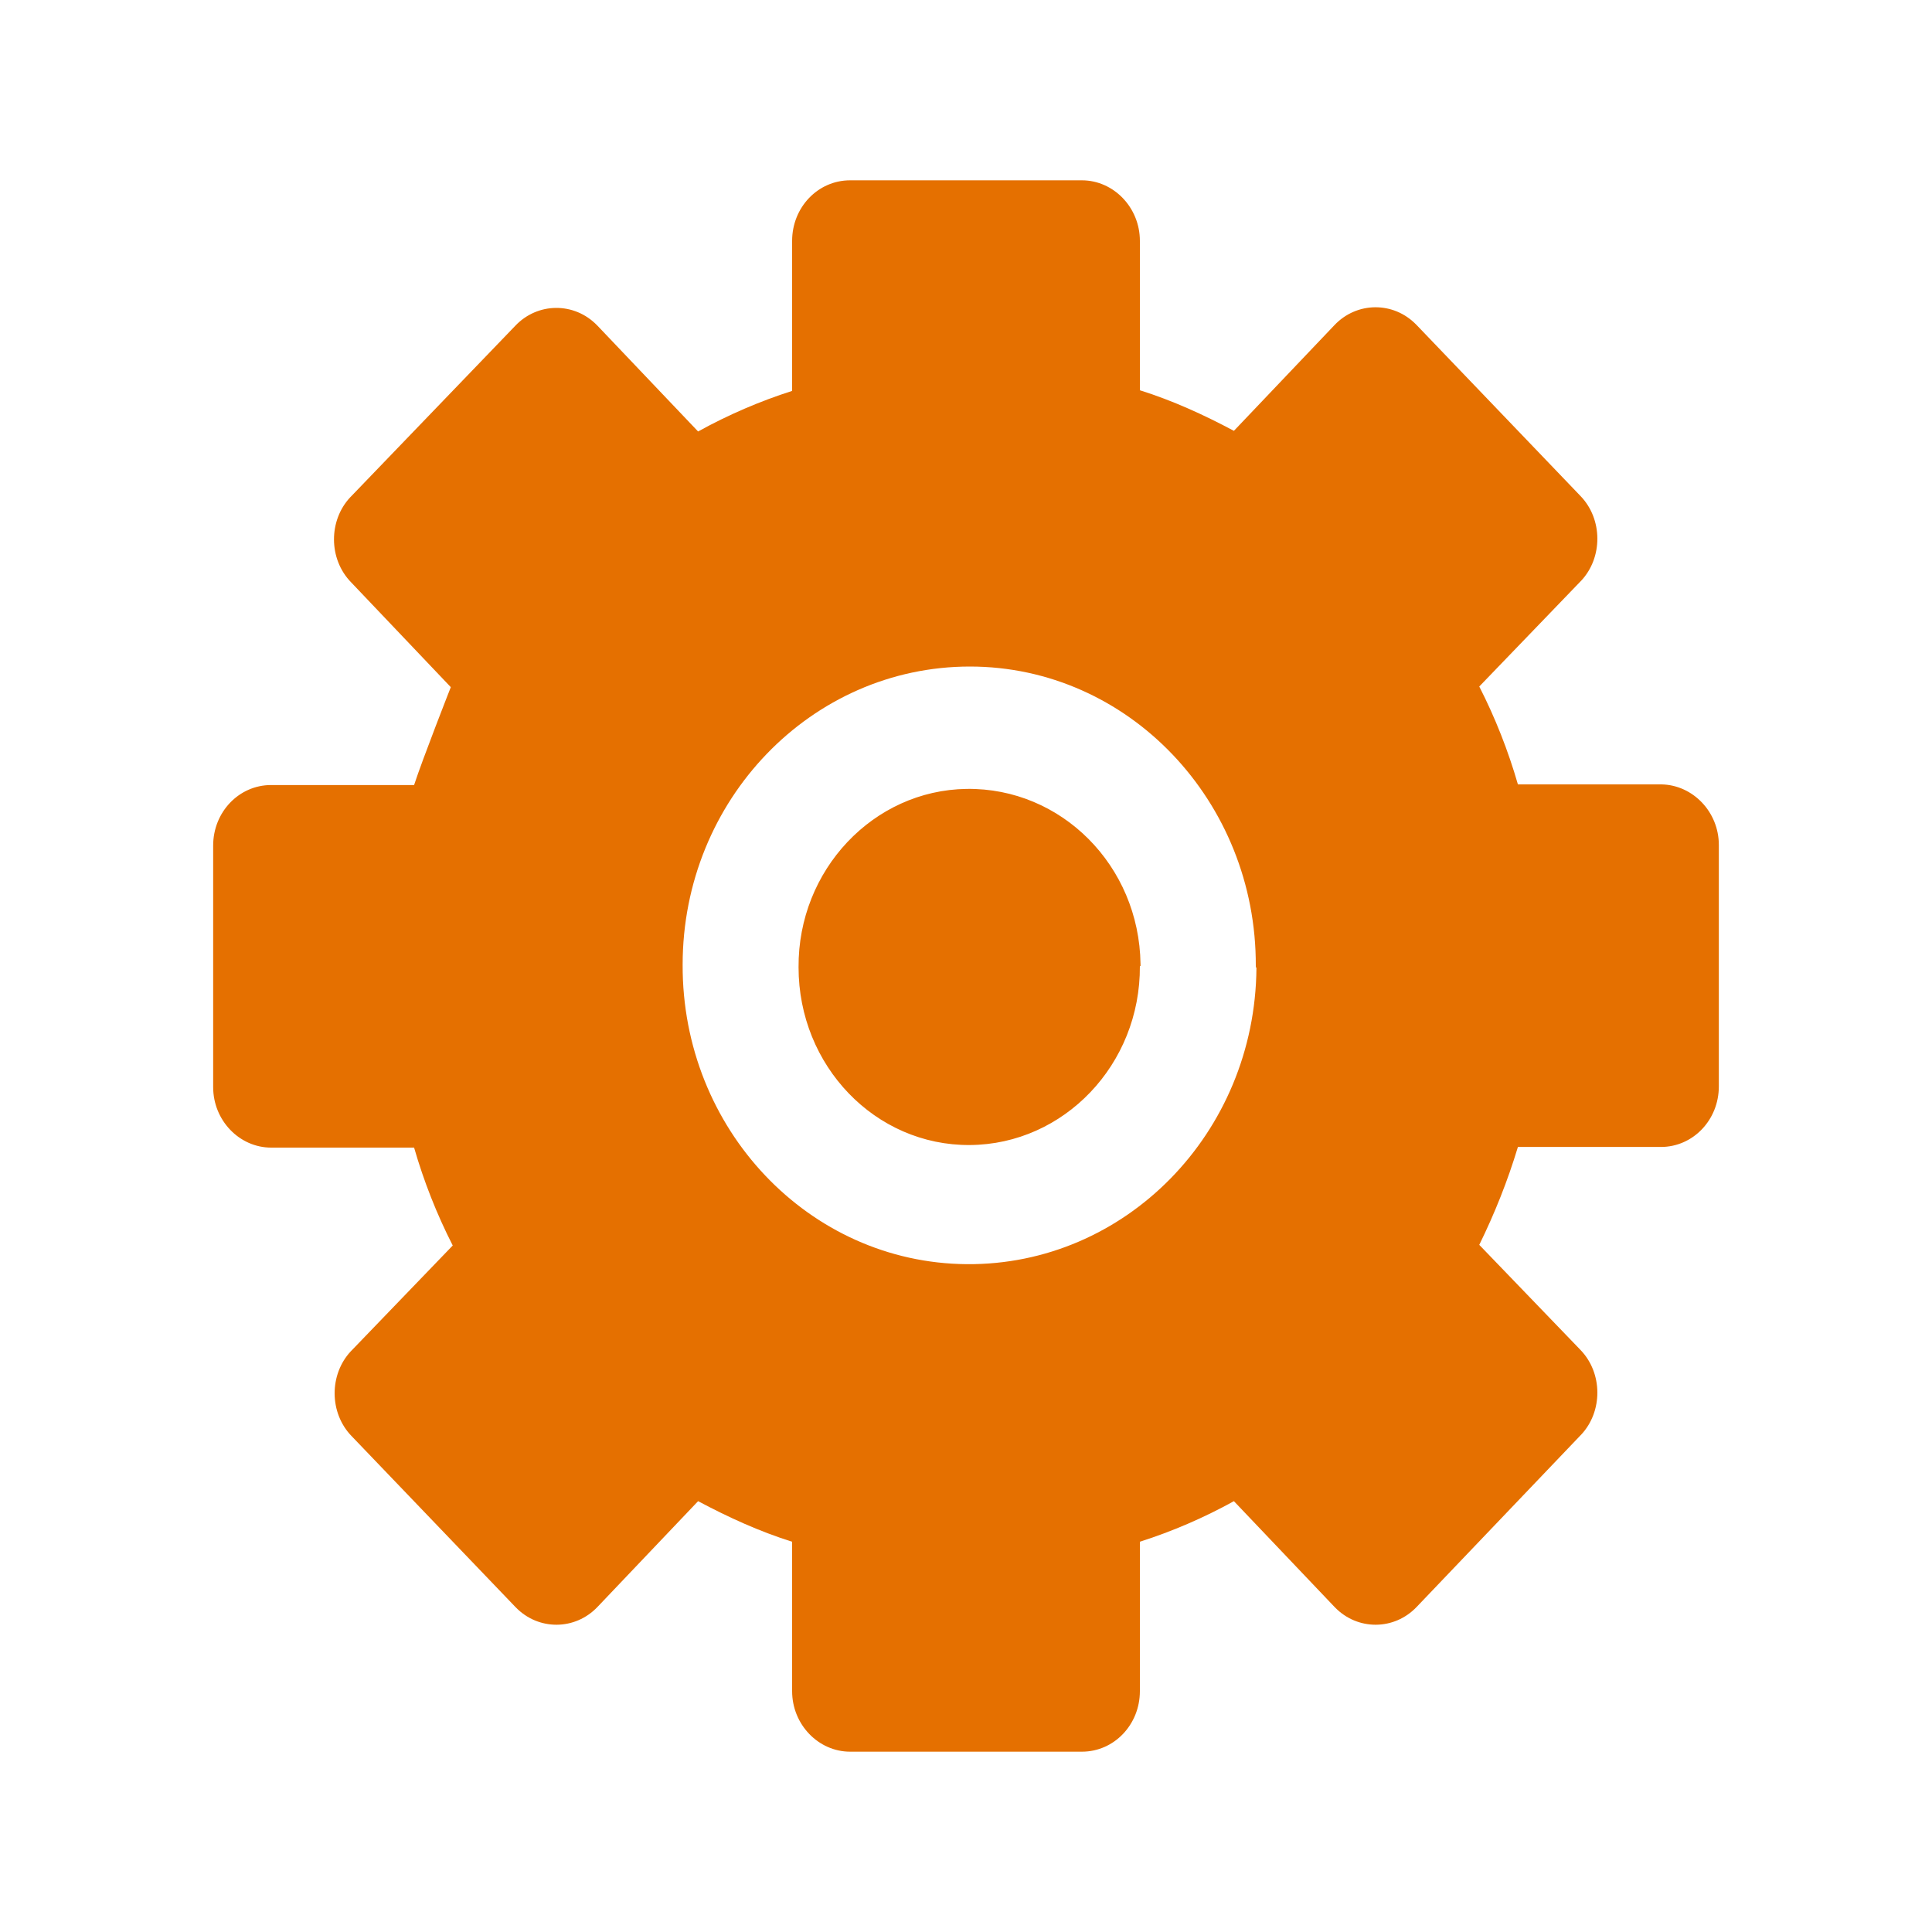 <?xml version="1.0" encoding="utf-8"?>
<!-- Generator: Adobe Illustrator 27.7.0, SVG Export Plug-In . SVG Version: 6.00 Build 0)  -->
<svg version="1.1" id="Ebene_2" xmlns="http://www.w3.org/2000/svg" xmlns:xlink="http://www.w3.org/1999/xlink" x="0px" y="0px"
	 viewBox="0 0 300 300" style="enable-background:new 0 0 300 300;" xml:space="preserve">
<style type="text/css">
	.st0{fill:#E57000;}
</style>
<g id="Layer_25">
	<path class="st0" d="M177,150c0.1,15.3-11.8,27.7-26.4,27.8c-14.7,0.1-26.6-12.3-26.6-27.6c-0.1-15.1,11.6-27.5,26.1-27.7
		c14.7-0.2,26.8,11.9,27,27.2V150z M266.9,131.2v37.5c0,5.2-4,9.4-9,9.4h-22.2c-1.6,5.3-3.6,10.3-6,15.2l15.7,16.3
		c3.5,3.6,3.5,9.6,0.1,13.2l-0.1,0.1L220,249.5c-3.5,3.7-9.2,3.7-12.7,0.1l-0.1-0.1l-15.6-16.4c-4.7,2.6-9.6,4.7-14.6,6.3v23.2
		c0,5.2-4,9.4-9,9.4h-36c-4.9,0-9-4.2-9-9.4v-23.2c-5.1-1.6-9.9-3.8-14.6-6.3l-15.6,16.4c-3.5,3.7-9.2,3.7-12.7,0.1l-0.1-0.1
		L54.6,223c-3.5-3.6-3.5-9.6-0.1-13.2l0.1-0.1l15.7-16.3c-2.5-4.9-4.5-10-6-15.2H42.1c-4.9,0-9-4.2-9-9.4v-37.5c0-5.2,4-9.4,9-9.4
		h22.2c1.3-4,5.7-15.2,5.7-15.2L54.5,90.4c-3.5-3.6-3.5-9.6-0.1-13.2l0.1-0.1L80,50.6c3.5-3.7,9.2-3.7,12.7-0.1l0.1,0.1L108.4,67
		c4.7-2.6,9.6-4.7,14.6-6.3V37.4c0-5.2,4-9.4,9-9.4h36c4.9,0,9,4.2,9,9.4v23.2c5.1,1.6,9.9,3.8,14.6,6.3l15.6-16.4
		c3.5-3.7,9.2-3.7,12.7-0.1l0.1,0.1L245.4,77c3.5,3.6,3.5,9.6,0.1,13.2l-0.1,0.1l-15.7,16.3c2.5,4.9,4.5,10,6,15.2h22.3
		C262.9,121.9,266.9,126.1,266.9,131.2L266.9,131.2z M195,150c0.1-25.6-19.8-46.5-44.4-46.5s-44.6,20.7-44.6,46.3
		c-0.1,25.5,19.6,46.3,44.1,46.5c24.6,0.2,44.8-20.3,45-46C195,150.2,195,150.1,195,150z"/>
</g>
</svg>
